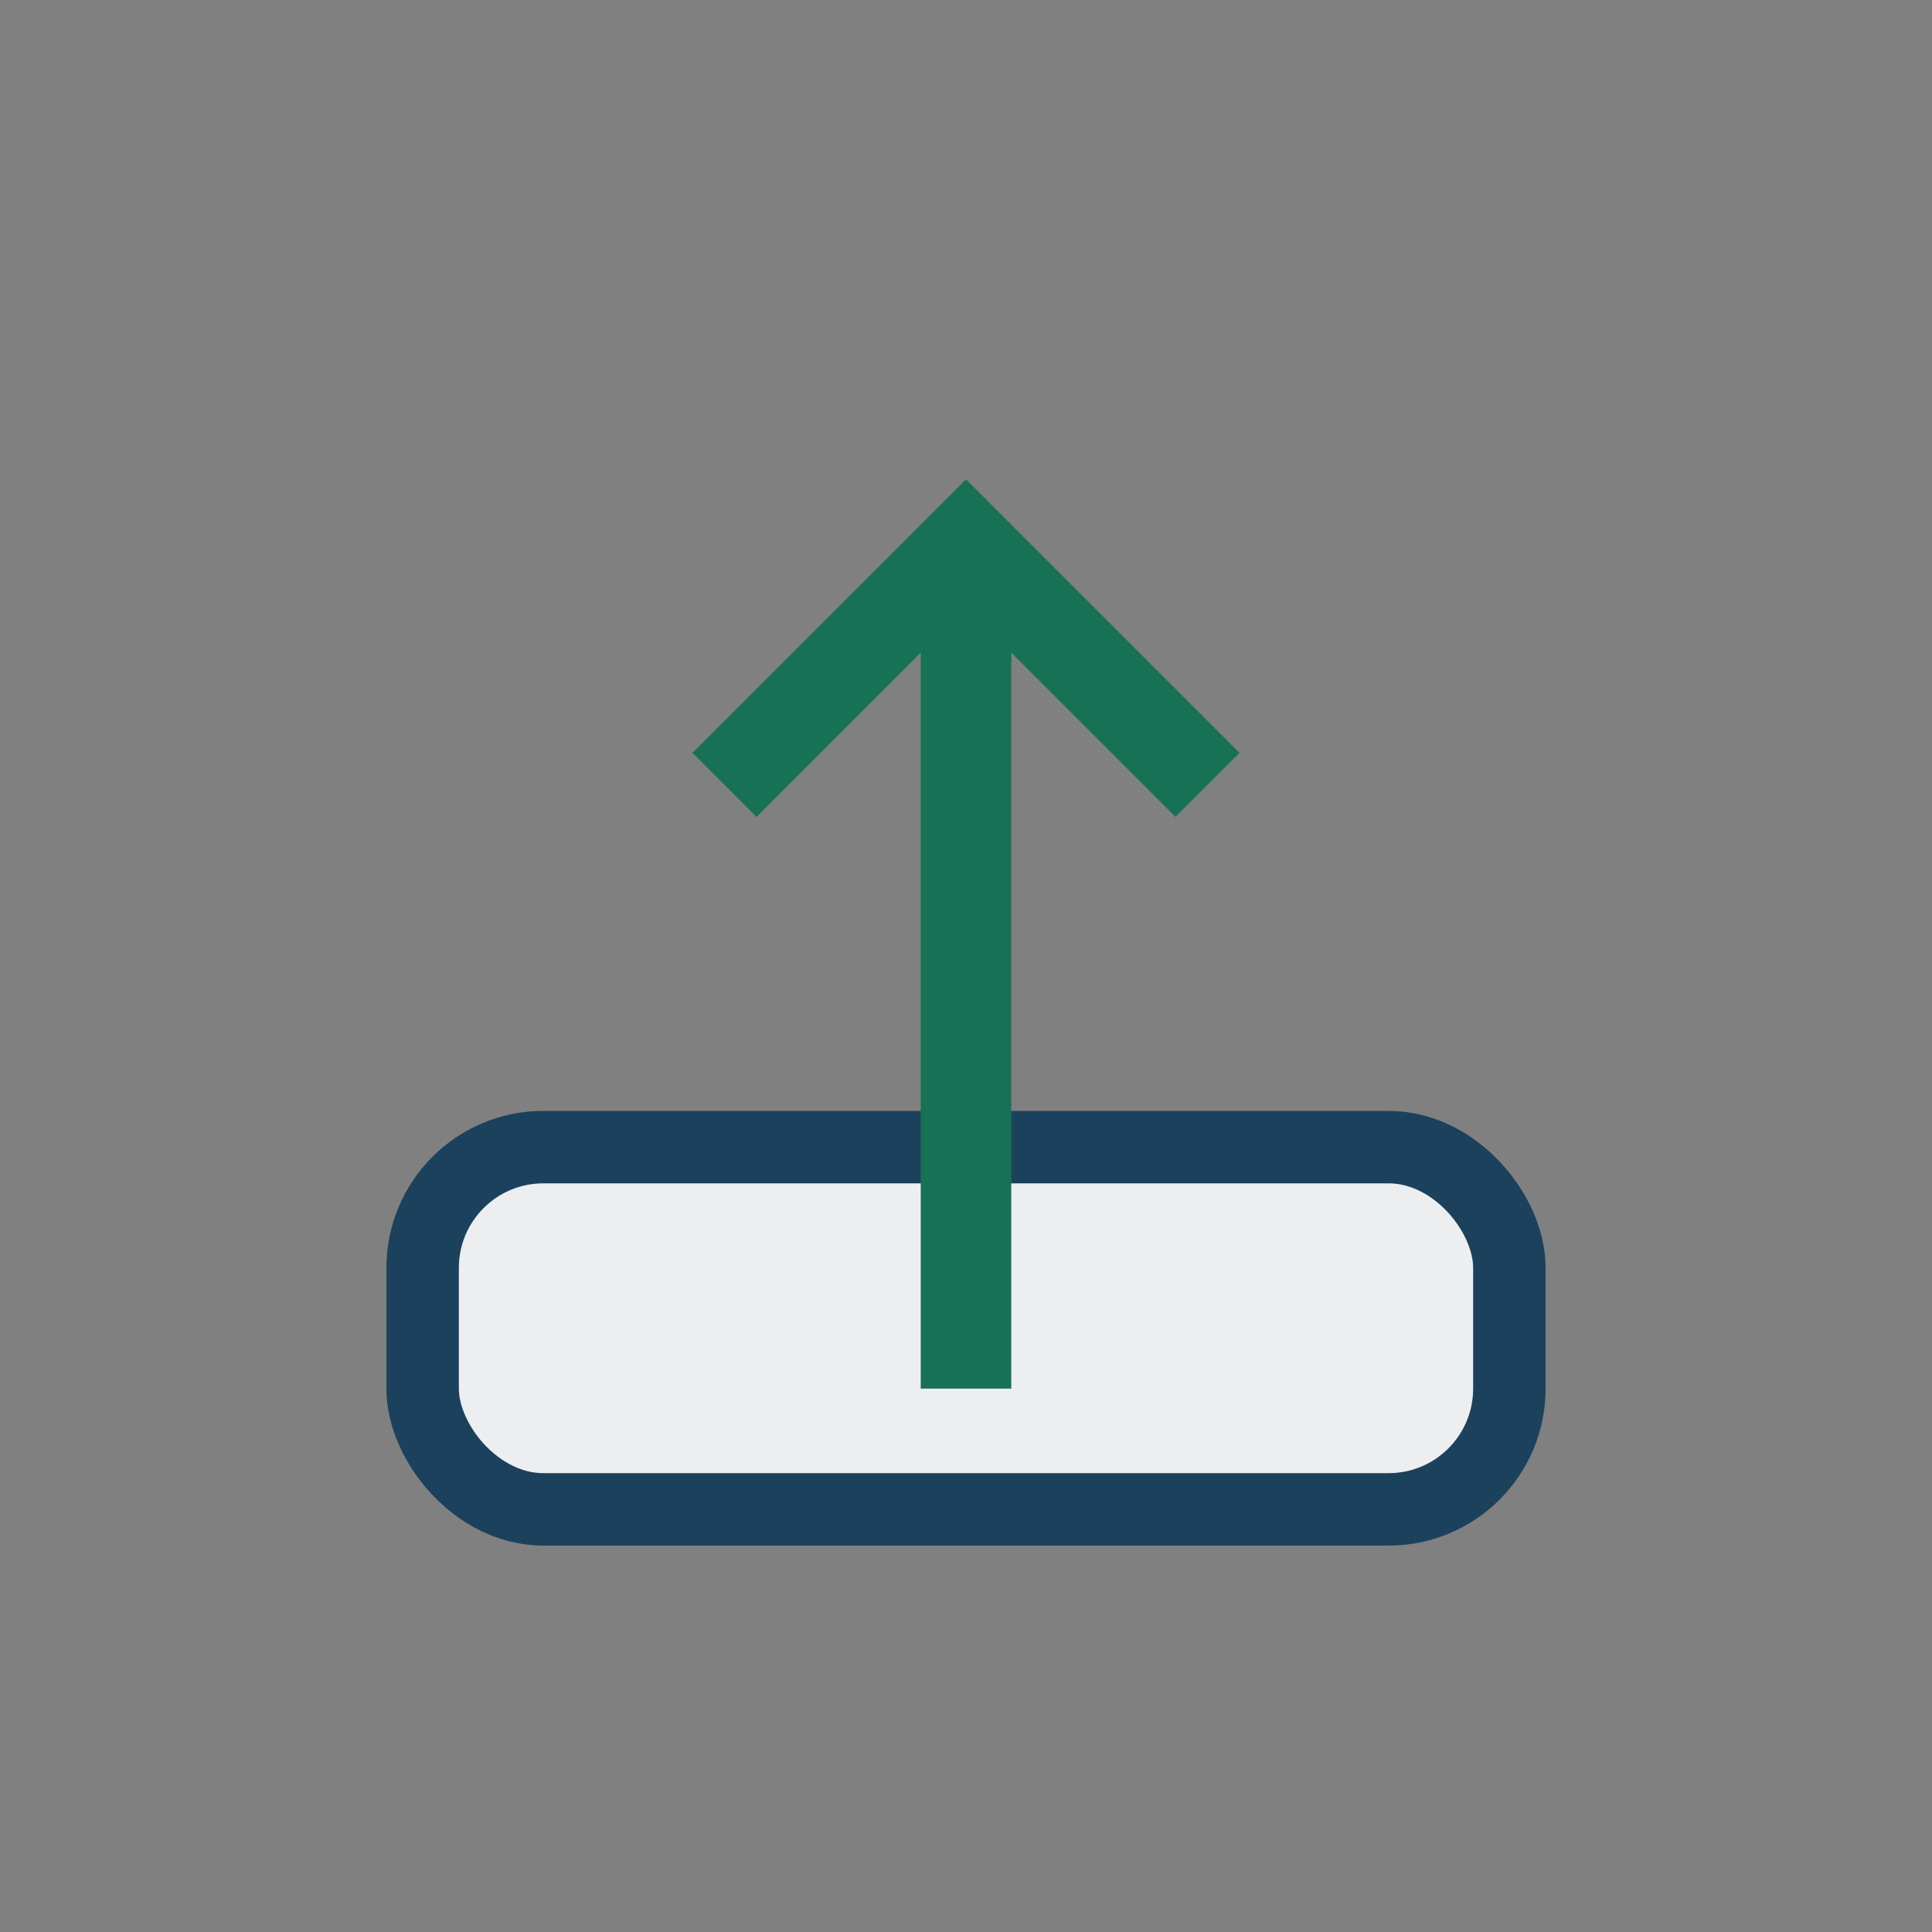 <?xml version="1.0" encoding="UTF-8"?>
<svg xmlns="http://www.w3.org/2000/svg" width="32" height="32" viewBox="0 0 32 32"><rect x="0" y="0" width="32" height="32" fill="#808080" stroke="none"/><rect x="7" y="19" width="18" height="6" rx="2" fill="#EDEEF0" stroke="#1C415C" stroke-width="1.2"/><path d="M16 23V9M12 13l4-4 4 4" stroke="#177255" stroke-width="1.5" fill="none"/></svg>